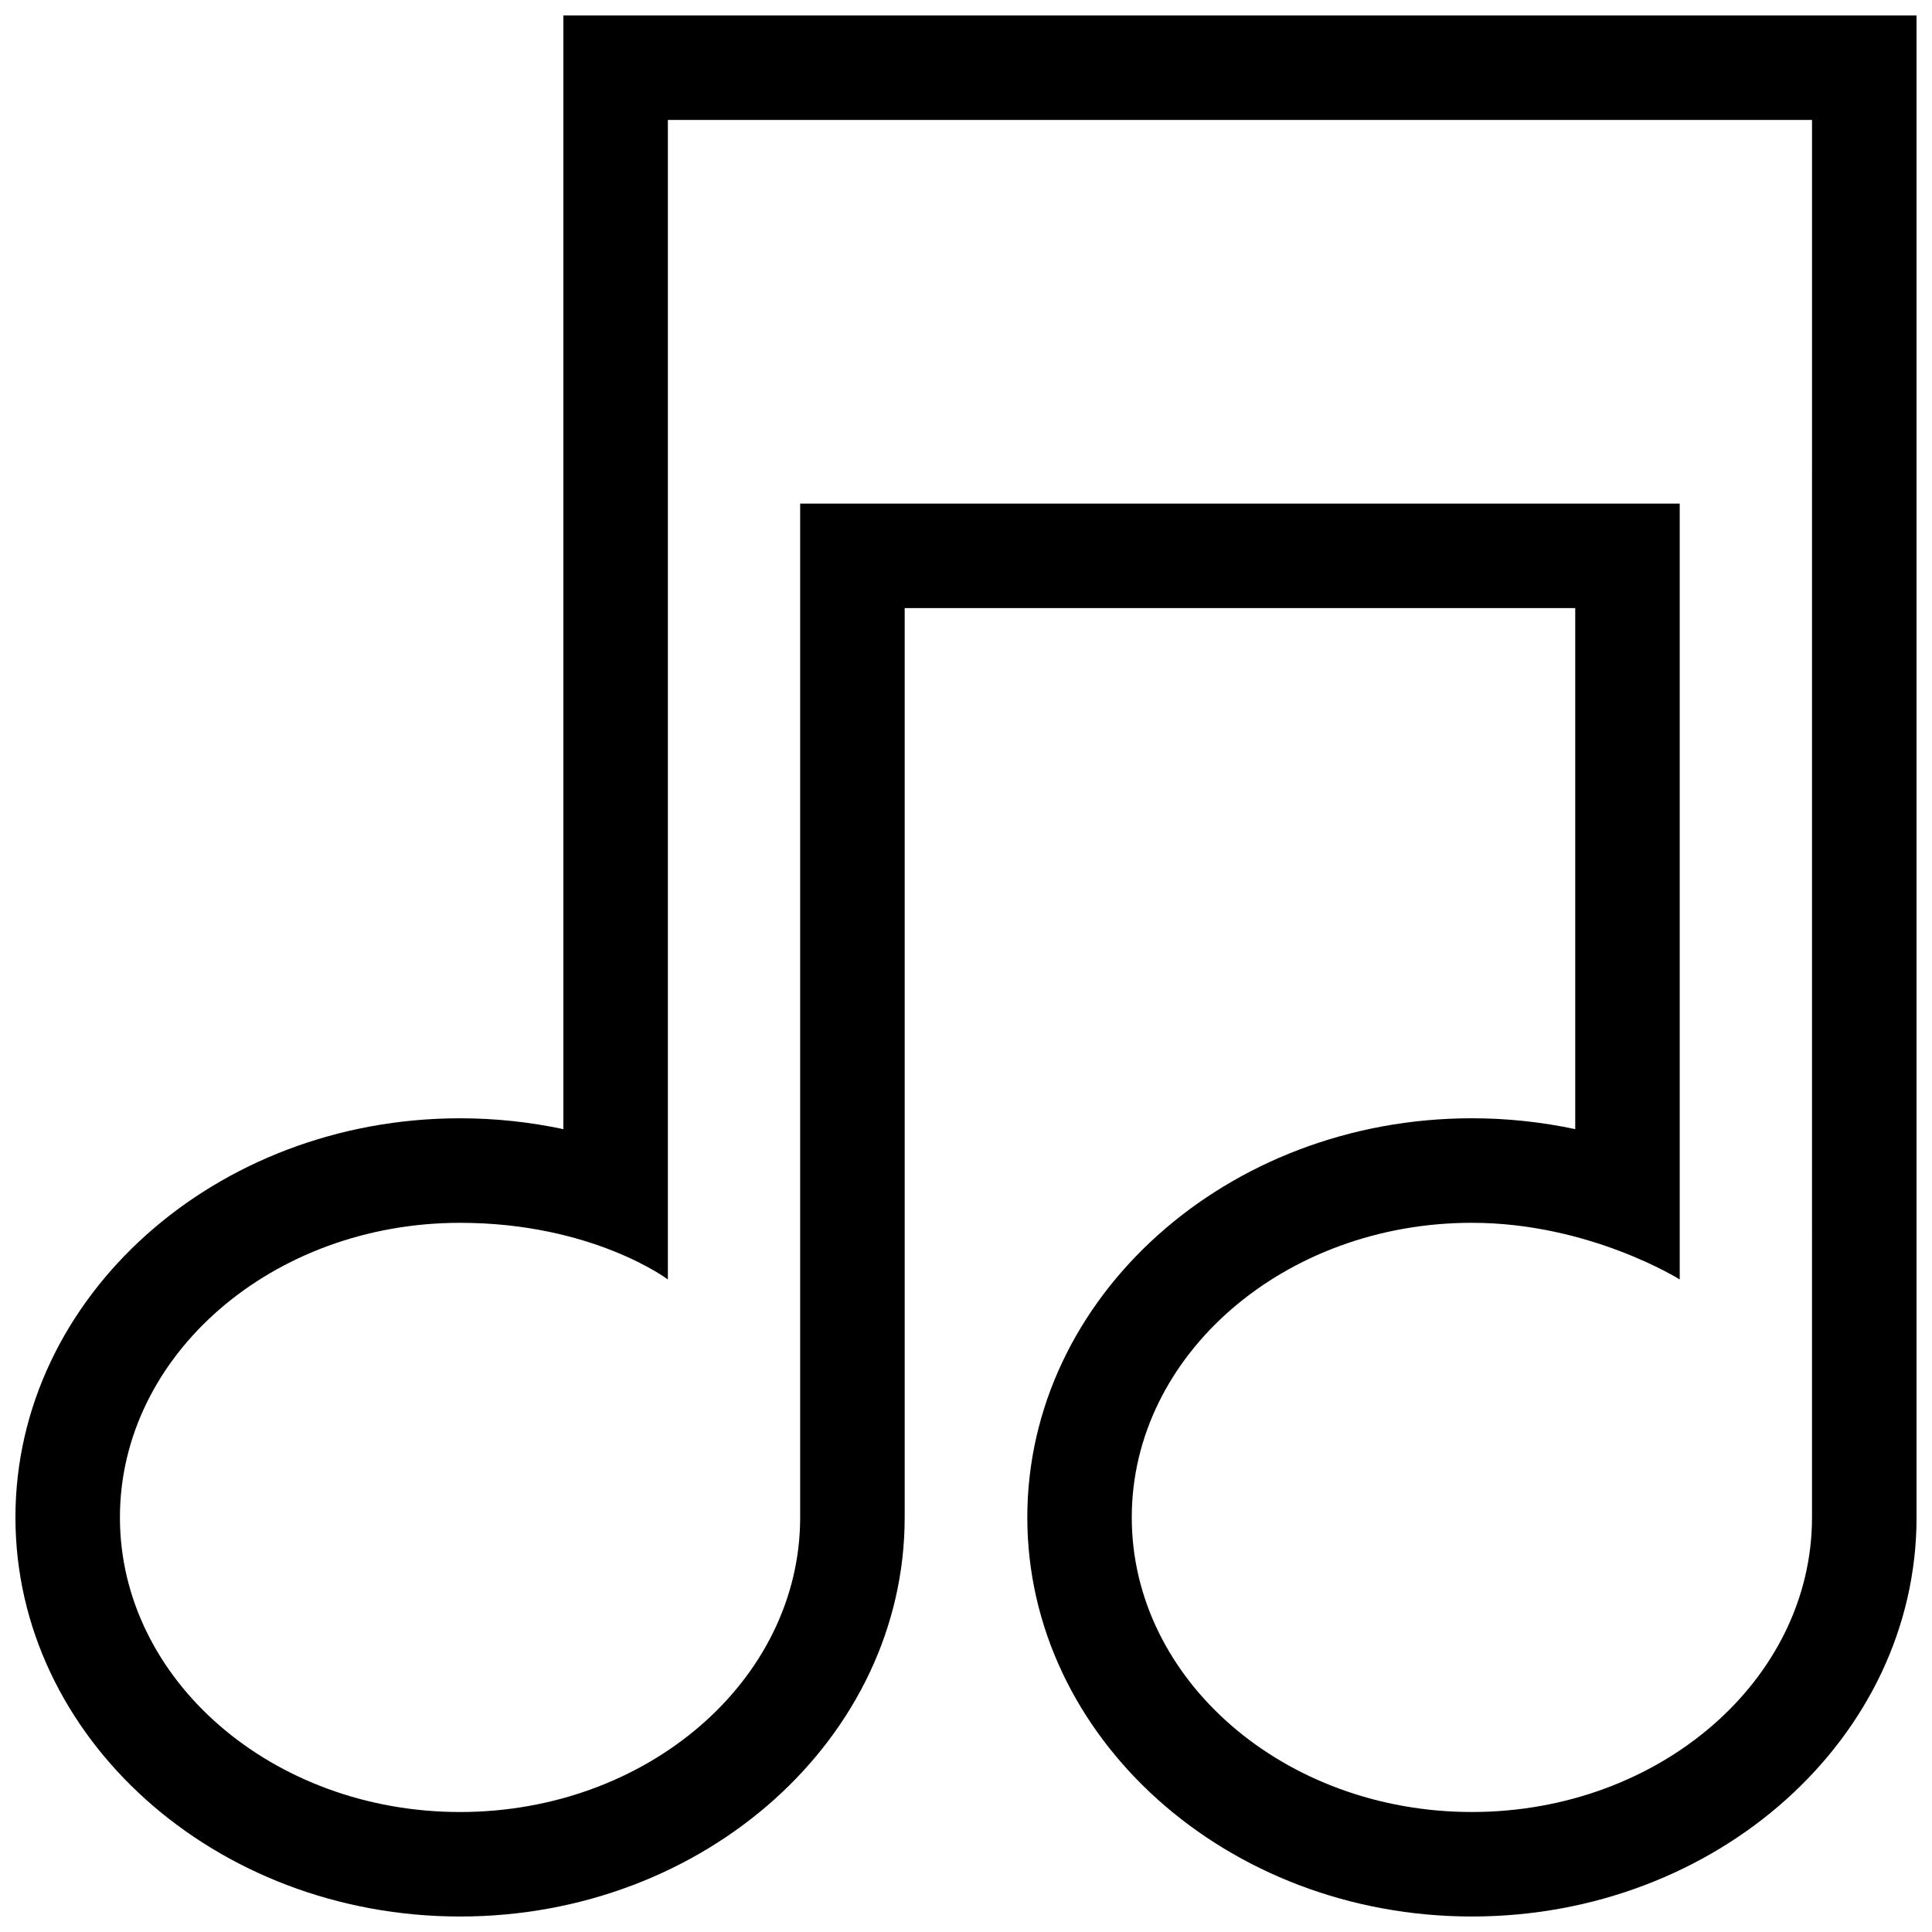 <?xml version="1.0" encoding="UTF-8"?>
<!-- Uploaded to: ICON Repo, www.iconrepo.com, Generator: ICON Repo Mixer Tools -->
<svg width="800px" height="800px" version="1.1" viewBox="144 144 512 512" xmlns="http://www.w3.org/2000/svg">
 <defs>
  <clipPath id="a">
   <path d="m148.09 148.09h503.81v503.81h-503.81z"/>
  </clipPath>
 </defs>
 <g clip-path="url(#a)">
  <path d="m293.3 148.09v295.15c-8.957-1.914-18.129-2.883-27.379-2.883-64.969 0-117.83 47.449-117.83 105.77 0 58.32 52.859 105.77 117.83 105.77 64.973 0 117.83-47.449 117.83-105.77v-240.97h177.7v138.08c-8.957-1.914-18.121-2.883-27.383-2.883-64.973 0-117.82 47.449-117.82 105.77 0 58.324 52.855 105.77 117.82 105.77 64.977 0 117.84-47.449 117.84-105.77v-398.04zm330.9 398.04c0 43.051-40.43 78.07-90.137 78.07-49.695 0-90.133-35.02-90.133-78.07 0-43.055 40.43-78.074 90.133-78.074 31.18 0 55.078 15.008 55.078 15.008v-205.6h-233.09v268.67c0 43.051-40.43 78.07-90.137 78.07-49.695 0-90.133-35.02-90.133-78.07 0-43.055 40.43-78.074 90.133-78.074 35.117 0 55.078 15.008 55.078 15.008v-307.28h303.21z"/>
 </g>
</svg>
